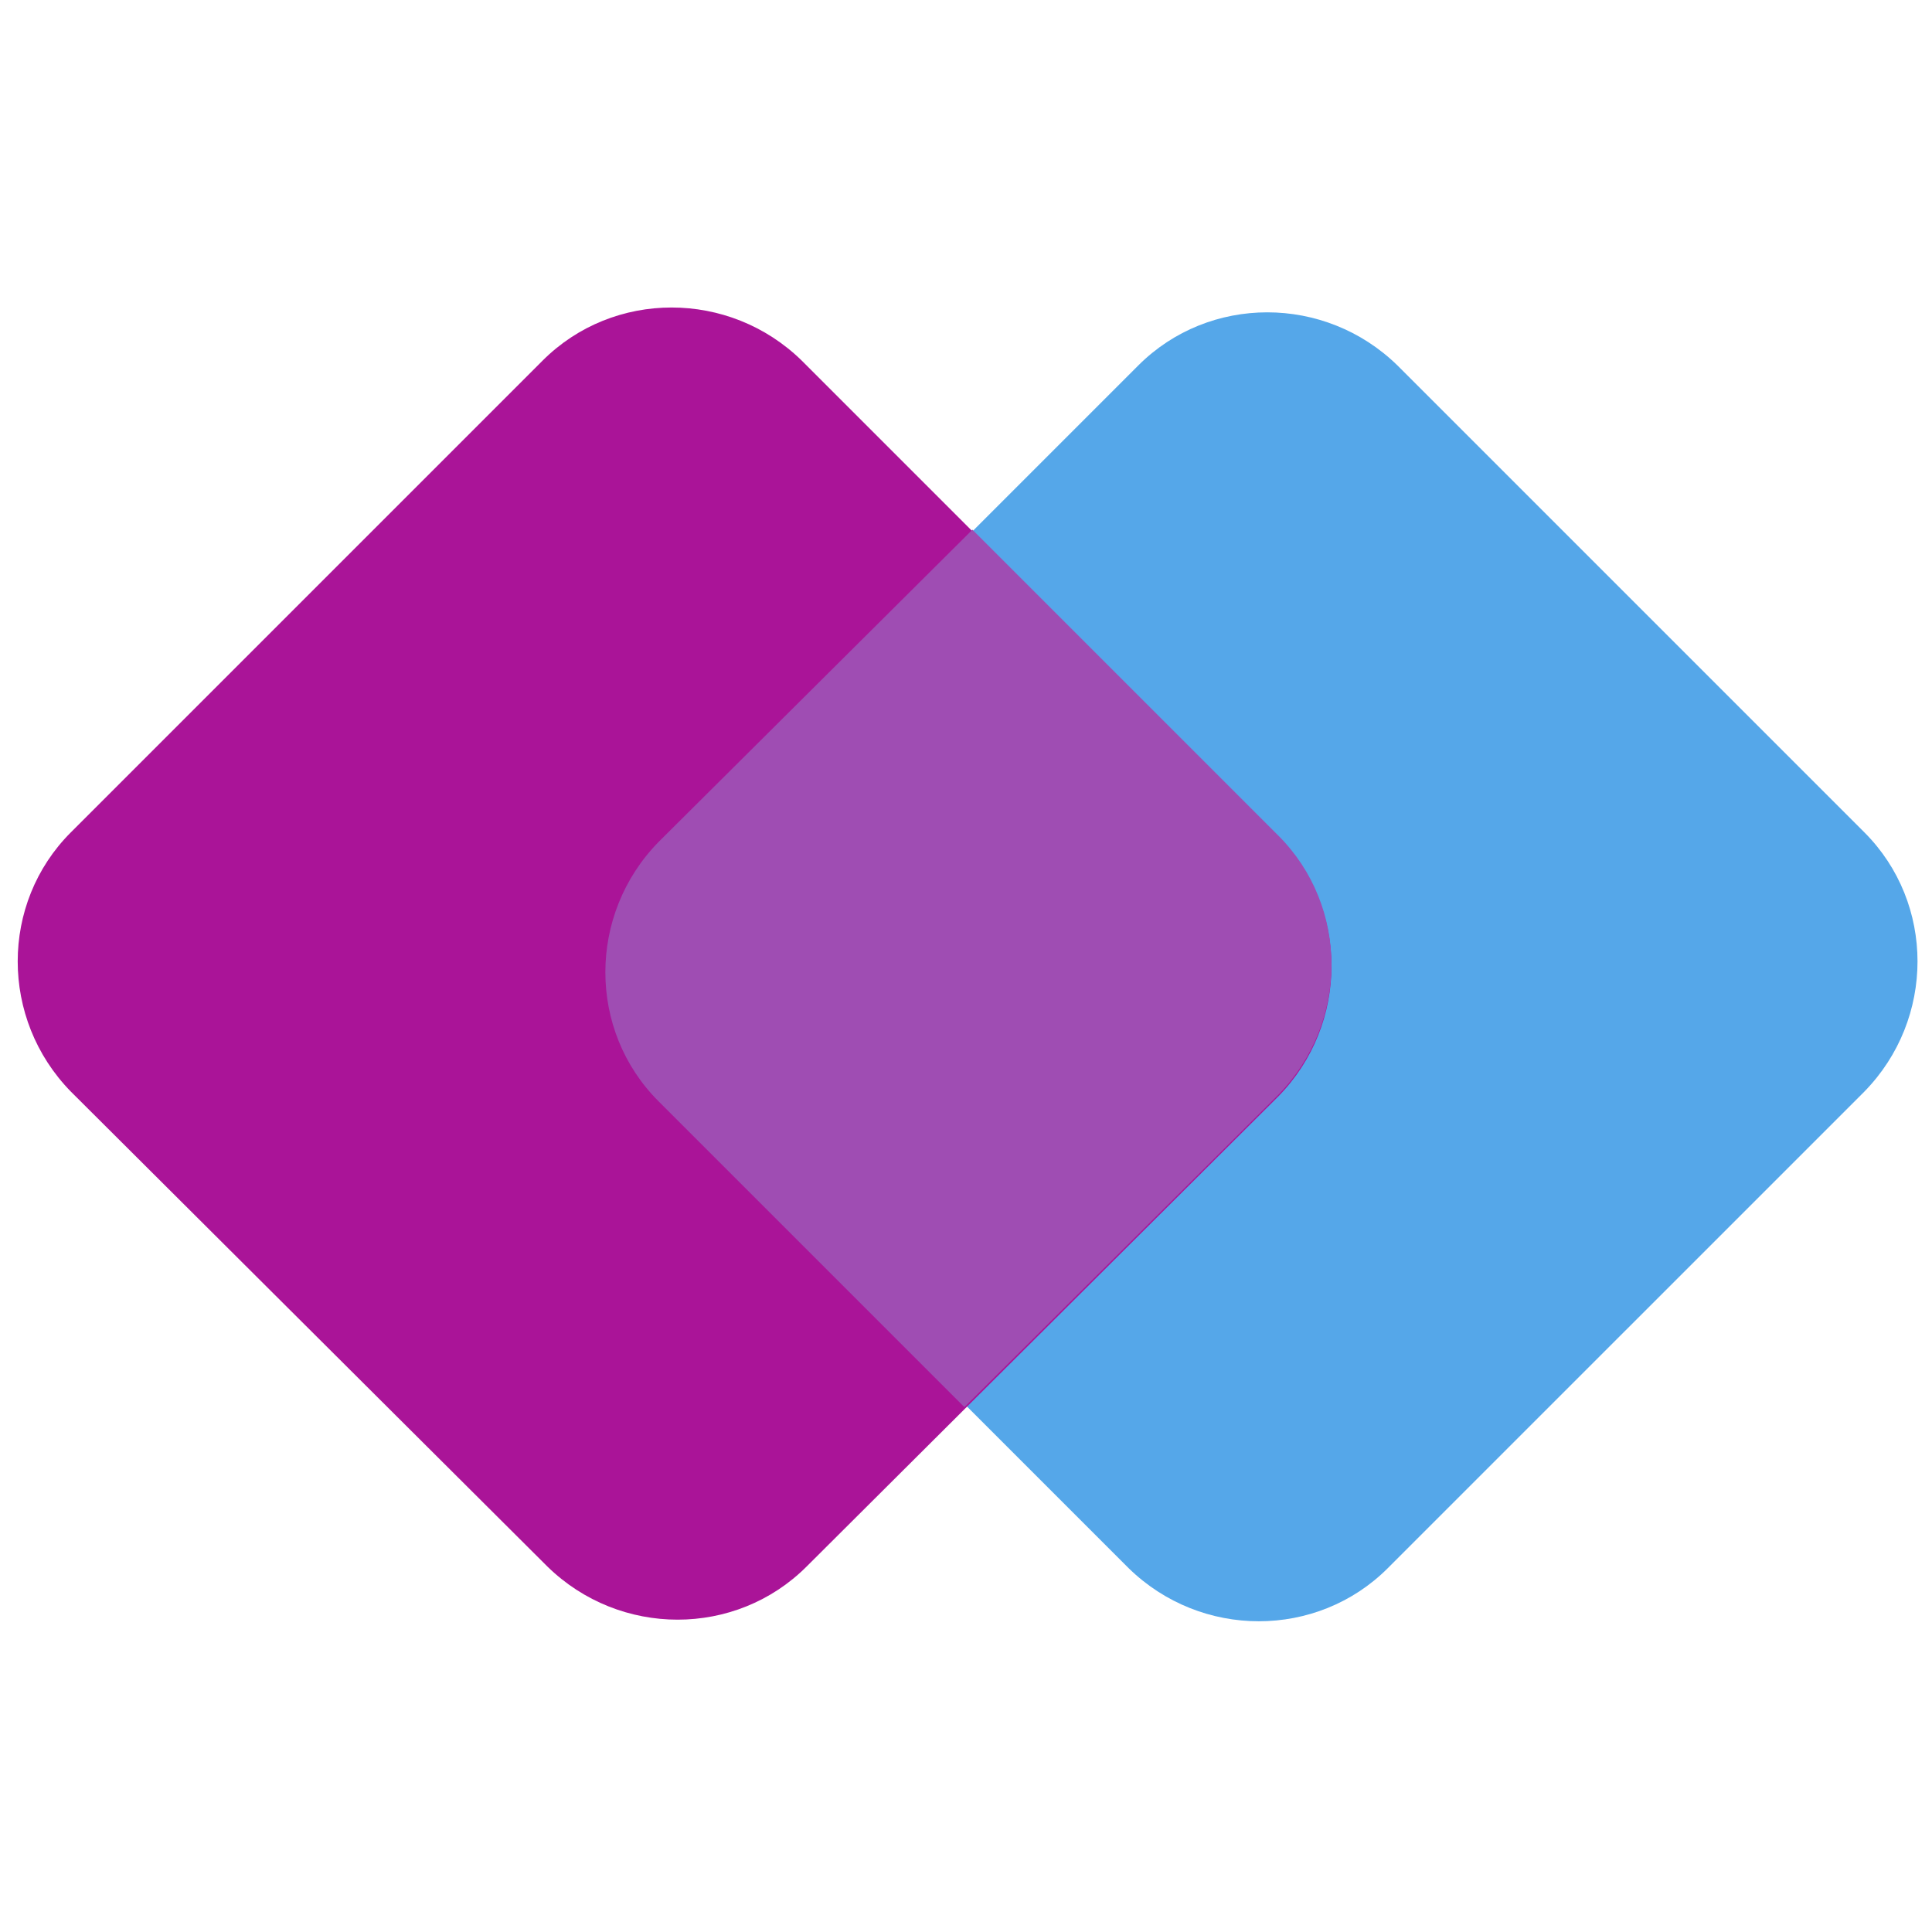<?xml version="1.0" encoding="utf-8"?>
<!-- Generator: Adobe Illustrator 26.5.0, SVG Export Plug-In . SVG Version: 6.00 Build 0)  -->
<svg version="1.1" id="Layer_1" xmlns="http://www.w3.org/2000/svg" xmlns:xlink="http://www.w3.org/1999/xlink" x="0px" y="0px"
	 viewBox="0 0 120 120" style="enable-background:new 0 0 120 120;" xml:space="preserve">
<style type="text/css">
	.st0{fill:#55A7E9;}
	.st1{fill:#AA1498;}
	.st2{fill-rule:evenodd;clip-rule:evenodd;fill:#9F4DB3;}
</style>
<g>
	<g>
		<g>
			<path class="st0" d="M41.1,52.3l29.6-29.6c4.4-4.4,11.6-4.4,16.1,0l29,29c4.4,4.4,4.4,11.6,0,16.1L86.2,97.4
				c-4.4,4.4-11.6,4.4-16.1,0l-29-29C36.6,64,36.6,56.8,41.1,52.3z"/>
		</g>
		<path class="st1" d="M4.4,51.7l29.3-29.3c4.4-4.4,11.6-4.4,16.1,0l29.6,29.6c4.4,4.4,4.4,11.6,0,16.1L50.1,97.3
			c-4.4,4.4-11.6,4.4-16.1,0L4.4,67.8C0,63.3,0,56.1,4.4,51.7z"/>
		<path class="st2" d="M60.4,32.9l19,19c4.4,4.4,4.4,11.6,0,16.1L59.9,87.4l-19-19c-4.4-4.4-4.4-11.6,0-16.1L60.4,32.9z"/>
	</g>
</g>
</svg>
